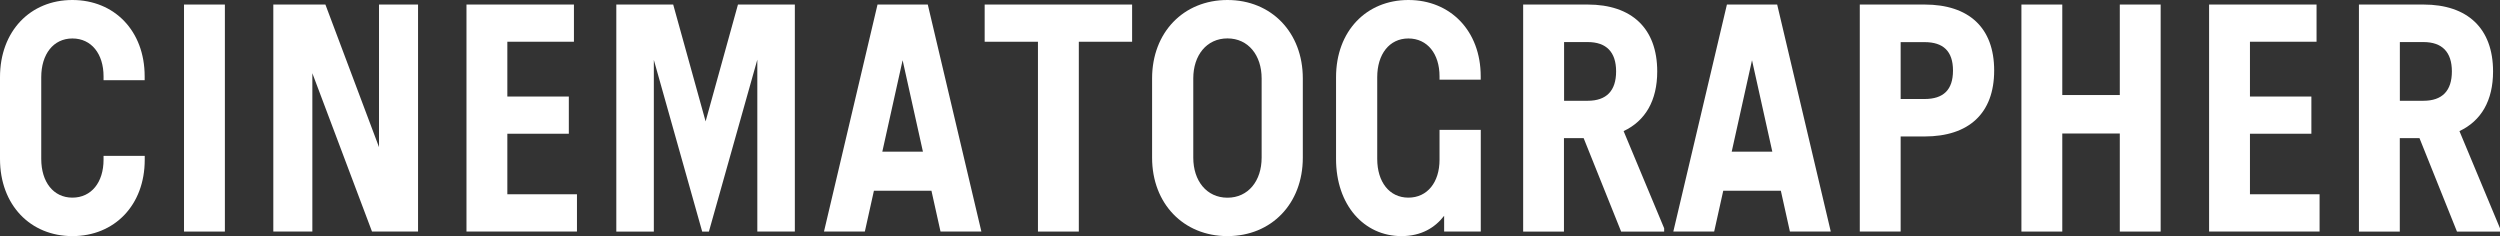 <?xml version="1.0" encoding="UTF-8"?>
<svg id="Layer_2" data-name="Layer 2" xmlns="http://www.w3.org/2000/svg" viewBox="0 0 396.43 37.44">
  <rect x="0" y="0" width="396.43" height="37.44" fill="#333333" stroke="none"/>
  <defs>
    <style>
      .cls-1 {
        fill: #fff;
      }
    </style>
  </defs>
  <g id="Mecca_Directional" data-name="Mecca Directional">
    <g>
      <path class="cls-1" d="M16.42,12.72v-.62c0-3.55-1.92-6-4.94-6s-4.94,2.5-4.94,6.14v12.96c0,3.65,1.92,6.14,4.94,6.14s4.94-2.45,4.94-6v-.62h6.53v.62c0,7.2-4.8,12.1-11.47,12.1S0,32.5,0,25.2v-12.96C0,4.94,4.8,0,11.47,0s11.47,4.9,11.47,12.1v.62h-6.53Z"/>
      <path class="cls-1" d="M29.18,36.72V.72h6.48v36h-6.48Z"/>
      <path class="cls-1" d="M43.34,36.72V.72h8.26l8.5,22.61V.72h6.19v36h-7.3l-9.46-25.11v25.11h-6.19Z"/>
      <path class="cls-1" d="M91.49,36.72h-17.52V.72h17.04v5.9h-10.56v8.69h9.75v5.9h-9.75v9.6h11.04v5.9Z"/>
      <path class="cls-1" d="M103.68,9.46v27.27h-5.95V.72h9.02l5.14,18.53L117.02.72h9.02v36h-5.95V9.46l-7.68,27.27h-1.06l-7.68-27.27Z"/>
      <path class="cls-1" d="M147.7,30.24h-9.12l-1.44,6.48h-6.48L139.15.72h7.97l8.5,36h-6.48l-1.44-6.48ZM146.35,24.05l-3.22-14.5-3.22,14.5h6.43Z"/>
      <path class="cls-1" d="M156.14.72h23.38v5.9h-8.45v30.1h-6.48V6.62h-8.45V.72Z"/>
      <path class="cls-1" d="M182.69,12.43c0-7.3,4.99-12.43,11.95-12.43s11.95,5.14,11.95,12.43v12.58c0,7.3-4.99,12.43-11.95,12.43s-11.95-5.14-11.95-12.43v-12.58ZM200.06,12.43c0-3.65-2.11-6.34-5.42-6.34s-5.42,2.69-5.42,6.34v12.58c0,3.65,2.11,6.34,5.42,6.34s5.42-2.69,5.42-6.34v-12.58Z"/>
      <path class="cls-1" d="M234.81,20.59v16.13h-5.81v-2.5c-1.44,1.87-3.6,3.22-6.77,3.22-5.95,0-10.37-4.94-10.37-12.24v-12.96c0-7.3,4.8-12.24,11.47-12.24s11.47,4.9,11.47,12.1v.53h-6.53v-.53c0-3.55-1.92-6-4.94-6s-4.94,2.5-4.94,6.14v12.96c0,3.65,1.92,6.14,4.94,6.14s4.94-2.45,4.94-6v-4.75h6.53Z"/>
      <path class="cls-1" d="M241.53,36.72V.72h10.22c7.01,0,11.04,3.79,11.04,10.61,0,4.61-1.87,7.83-5.33,9.46l6.43,15.41v.53h-6.82l-5.95-14.83h-3.12v14.83h-6.48ZM256.27,11.33c0-3.07-1.54-4.66-4.51-4.66h-3.74v9.31h3.74c2.98,0,4.51-1.58,4.51-4.66Z"/>
      <path class="cls-1" d="M282.38,30.24h-9.12l-1.44,6.48h-6.48L273.84.72h7.97l8.5,36h-6.48l-1.44-6.48ZM281.04,24.05l-3.22-14.5-3.22,14.5h6.43Z"/>
      <path class="cls-1" d="M294.91,36.72V.72h10.27c7.01,0,11.04,3.65,11.04,10.46s-4.03,10.46-11.04,10.46h-3.79v15.07h-6.48ZM309.69,11.19c0-3.07-1.54-4.51-4.51-4.51h-3.79v9.02h3.79c2.98,0,4.51-1.44,4.51-4.51Z"/>
      <path class="cls-1" d="M336.14,21.17h-9.12v15.55h-6.48V.72h6.48v14.35h9.12V.72h6.48v36h-6.48v-15.55Z"/>
      <path class="cls-1" d="M367.82,36.72h-17.52V.72h17.04v5.9h-10.56v8.69h9.74v5.9h-9.74v9.6h11.04v5.9Z"/>
      <path class="cls-1" d="M374.06,36.72V.72h10.23c7.01,0,11.04,3.79,11.04,10.61,0,4.61-1.87,7.83-5.33,9.46l6.43,15.41v.53h-6.82l-5.95-14.83h-3.12v14.83h-6.48ZM388.8,11.33c0-3.07-1.54-4.66-4.51-4.66h-3.74v9.31h3.74c2.98,0,4.51-1.58,4.51-4.66Z"/>
    </g>
  </g>
</svg>